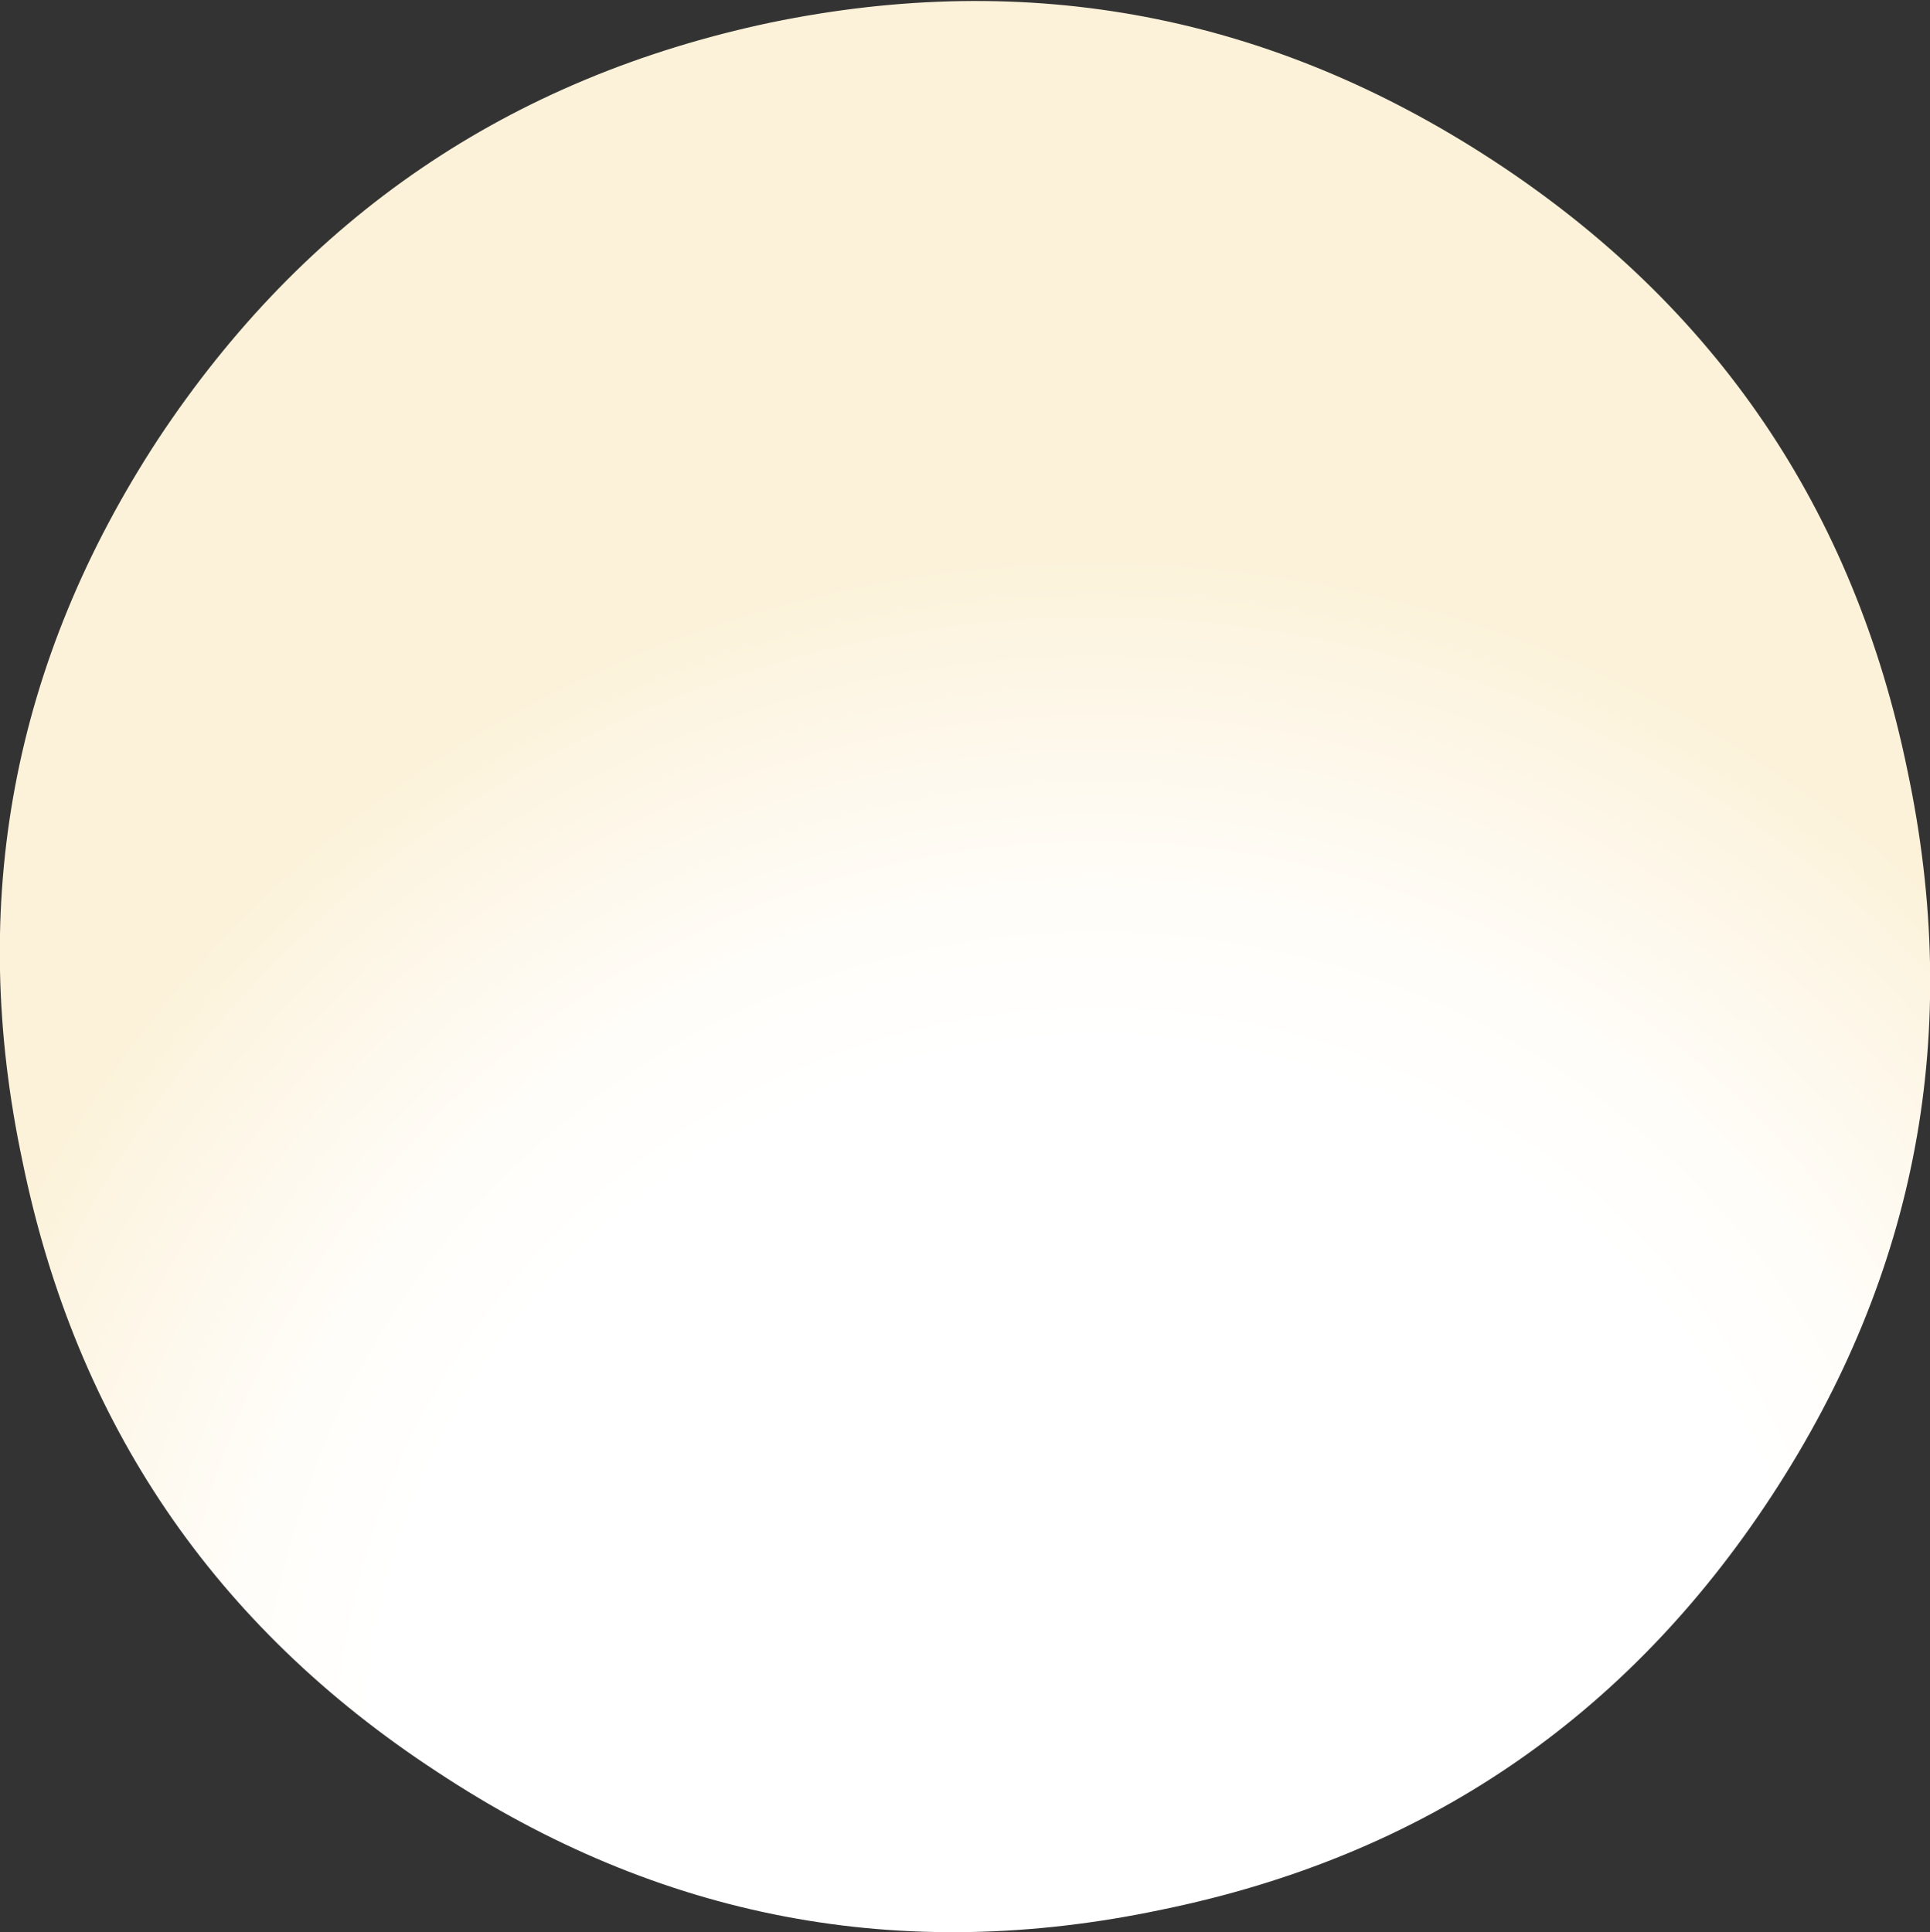 <?xml version="1.0" encoding="UTF-8" standalone="no"?>
<svg xmlns:xlink="http://www.w3.org/1999/xlink" height="38.5px" width="38.45px" xmlns="http://www.w3.org/2000/svg">
  <rect width="100%" height="100%" fill="#333333" stroke="none"/>
  <g transform="matrix(1.0, 0.0, 0.0, 1.0, -35.95, -35.95)">
    <path d="M65.7 39.15 Q72.35 43.5 73.95 51.3 75.6 59.1 71.25 65.75 66.9 72.4 59.1 74.0 51.3 75.65 44.65 71.25 38.0 66.9 36.4 59.1 34.75 51.35 39.1 44.7 43.5 38.05 51.3 36.4 59.05 34.8 65.7 39.15" fill="url(#gradient0)" fill-rule="evenodd" stroke="none"/>
  </g>
  <defs>
    <radialGradient cx="0" cy="0" gradientTransform="matrix(-0.025, -0.016, -0.016, 0.025, 57.8, 71.2)" gradientUnits="userSpaceOnUse" id="gradient0" r="819.2" spreadMethod="pad">
      <stop offset="0.592" stop-color="#ffffff"/>
      <stop offset="0.718" stop-color="#fffdf9"/>
      <stop offset="0.925" stop-color="#fdf5e3"/>
      <stop offset="1.0" stop-color="#fcf2d9"/>
    </radialGradient>
  </defs>
</svg>
